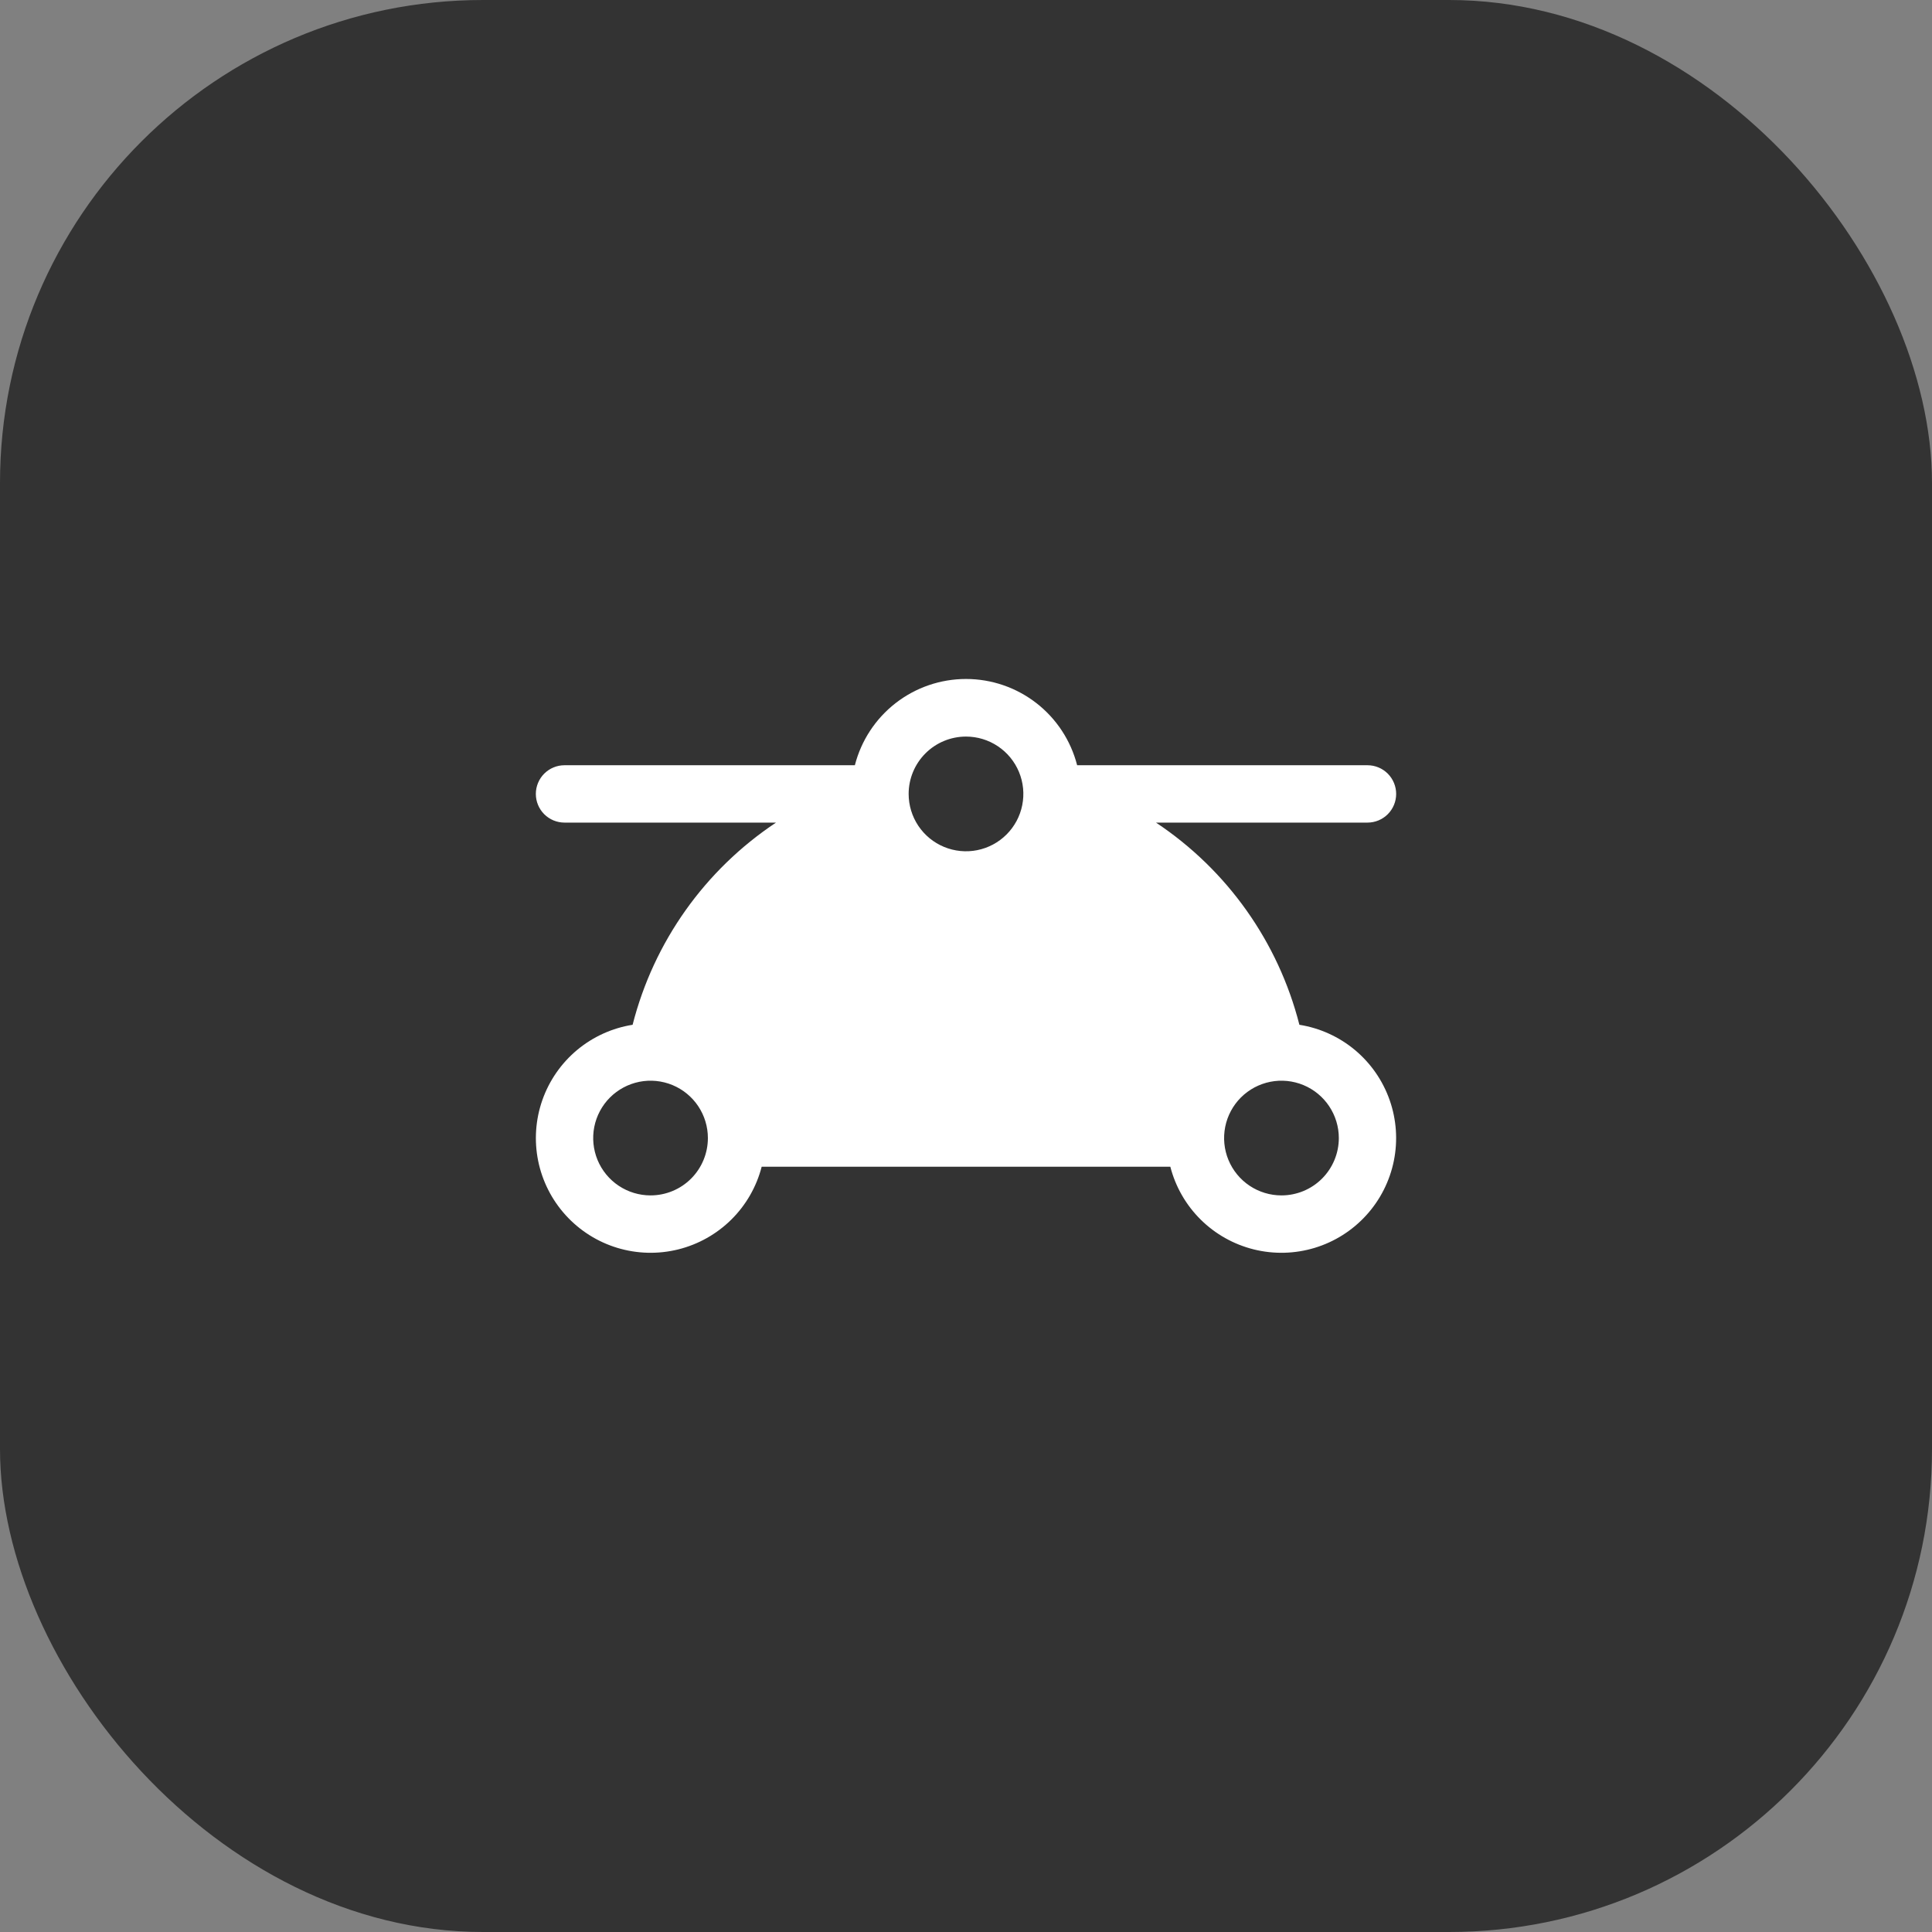 <?xml version="1.0" encoding="UTF-8"?>
<svg xmlns="http://www.w3.org/2000/svg" width="80" height="80" viewBox="0 0 80 80" fill="none">
  <rect x="0" y="0" width="80" height="80" fill="#808080" stroke="none"/>
  <rect width="80" height="80" rx="20" fill="#333333"></rect>
  <path d="M53.805 42.434C52.931 39.004 50.815 36.021 47.867 34.062H56.625C56.94 34.062 57.242 33.937 57.465 33.714C57.687 33.492 57.812 33.19 57.812 32.874C57.812 32.56 57.687 32.258 57.465 32.035C57.242 31.812 56.94 31.687 56.625 31.687H44.602C44.34 30.665 43.746 29.76 42.913 29.113C42.079 28.466 41.055 28.115 40 28.115C38.945 28.115 37.921 28.466 37.087 29.113C36.254 29.76 35.66 30.665 35.398 31.687H23.375C23.06 31.687 22.758 31.812 22.535 32.035C22.313 32.258 22.188 32.56 22.188 32.874C22.188 33.19 22.313 33.492 22.535 33.714C22.758 33.937 23.06 34.062 23.375 34.062H32.133C29.185 36.021 27.069 39.004 26.195 42.434C25.349 42.568 24.555 42.929 23.897 43.477C23.239 44.026 22.742 44.743 22.458 45.551C22.174 46.359 22.114 47.229 22.284 48.069C22.455 48.909 22.849 49.687 23.425 50.32C24.001 50.954 24.738 51.421 25.558 51.67C26.378 51.919 27.249 51.942 28.081 51.736C28.913 51.53 29.673 51.103 30.282 50.501C30.891 49.898 31.325 49.142 31.539 48.312H48.461C48.675 49.142 49.109 49.898 49.718 50.501C50.327 51.103 51.087 51.53 51.919 51.736C52.751 51.942 53.622 51.919 54.442 51.67C55.262 51.421 55.999 50.954 56.575 50.32C57.151 49.687 57.545 48.909 57.716 48.069C57.886 47.229 57.826 46.359 57.542 45.551C57.258 44.743 56.761 44.026 56.103 43.477C55.445 42.929 54.651 42.568 53.805 42.434ZM26.938 49.499C26.468 49.499 26.009 49.36 25.618 49.099C25.227 48.838 24.923 48.467 24.743 48.033C24.564 47.599 24.517 47.122 24.608 46.661C24.7 46.2 24.926 45.777 25.258 45.445C25.59 45.113 26.014 44.887 26.474 44.795C26.935 44.703 27.412 44.751 27.846 44.93C28.28 45.11 28.651 45.414 28.912 45.805C29.173 46.196 29.312 46.655 29.312 47.124C29.312 47.754 29.062 48.358 28.617 48.804C28.172 49.249 27.567 49.499 26.938 49.499ZM40 30.5C40.47 30.5 40.929 30.639 41.319 30.9C41.71 31.161 42.014 31.532 42.194 31.966C42.374 32.4 42.421 32.877 42.329 33.338C42.238 33.799 42.011 34.222 41.679 34.554C41.347 34.886 40.924 35.112 40.463 35.204C40.003 35.296 39.525 35.248 39.091 35.069C38.657 34.889 38.286 34.585 38.025 34.194C37.764 33.803 37.625 33.344 37.625 32.874C37.625 32.245 37.875 31.641 38.321 31.195C38.766 30.75 39.37 30.5 40 30.5ZM53.062 49.499C52.593 49.499 52.134 49.36 51.743 49.099C51.352 48.838 51.048 48.467 50.868 48.033C50.688 47.599 50.642 47.122 50.733 46.661C50.825 46.2 51.051 45.777 51.383 45.445C51.715 45.113 52.139 44.887 52.599 44.795C53.06 44.703 53.537 44.751 53.971 44.93C54.405 45.11 54.776 45.414 55.037 45.805C55.298 46.196 55.438 46.655 55.438 47.124C55.438 47.754 55.187 48.358 54.742 48.804C54.297 49.249 53.692 49.499 53.062 49.499Z" fill="white"></path>
</svg>
